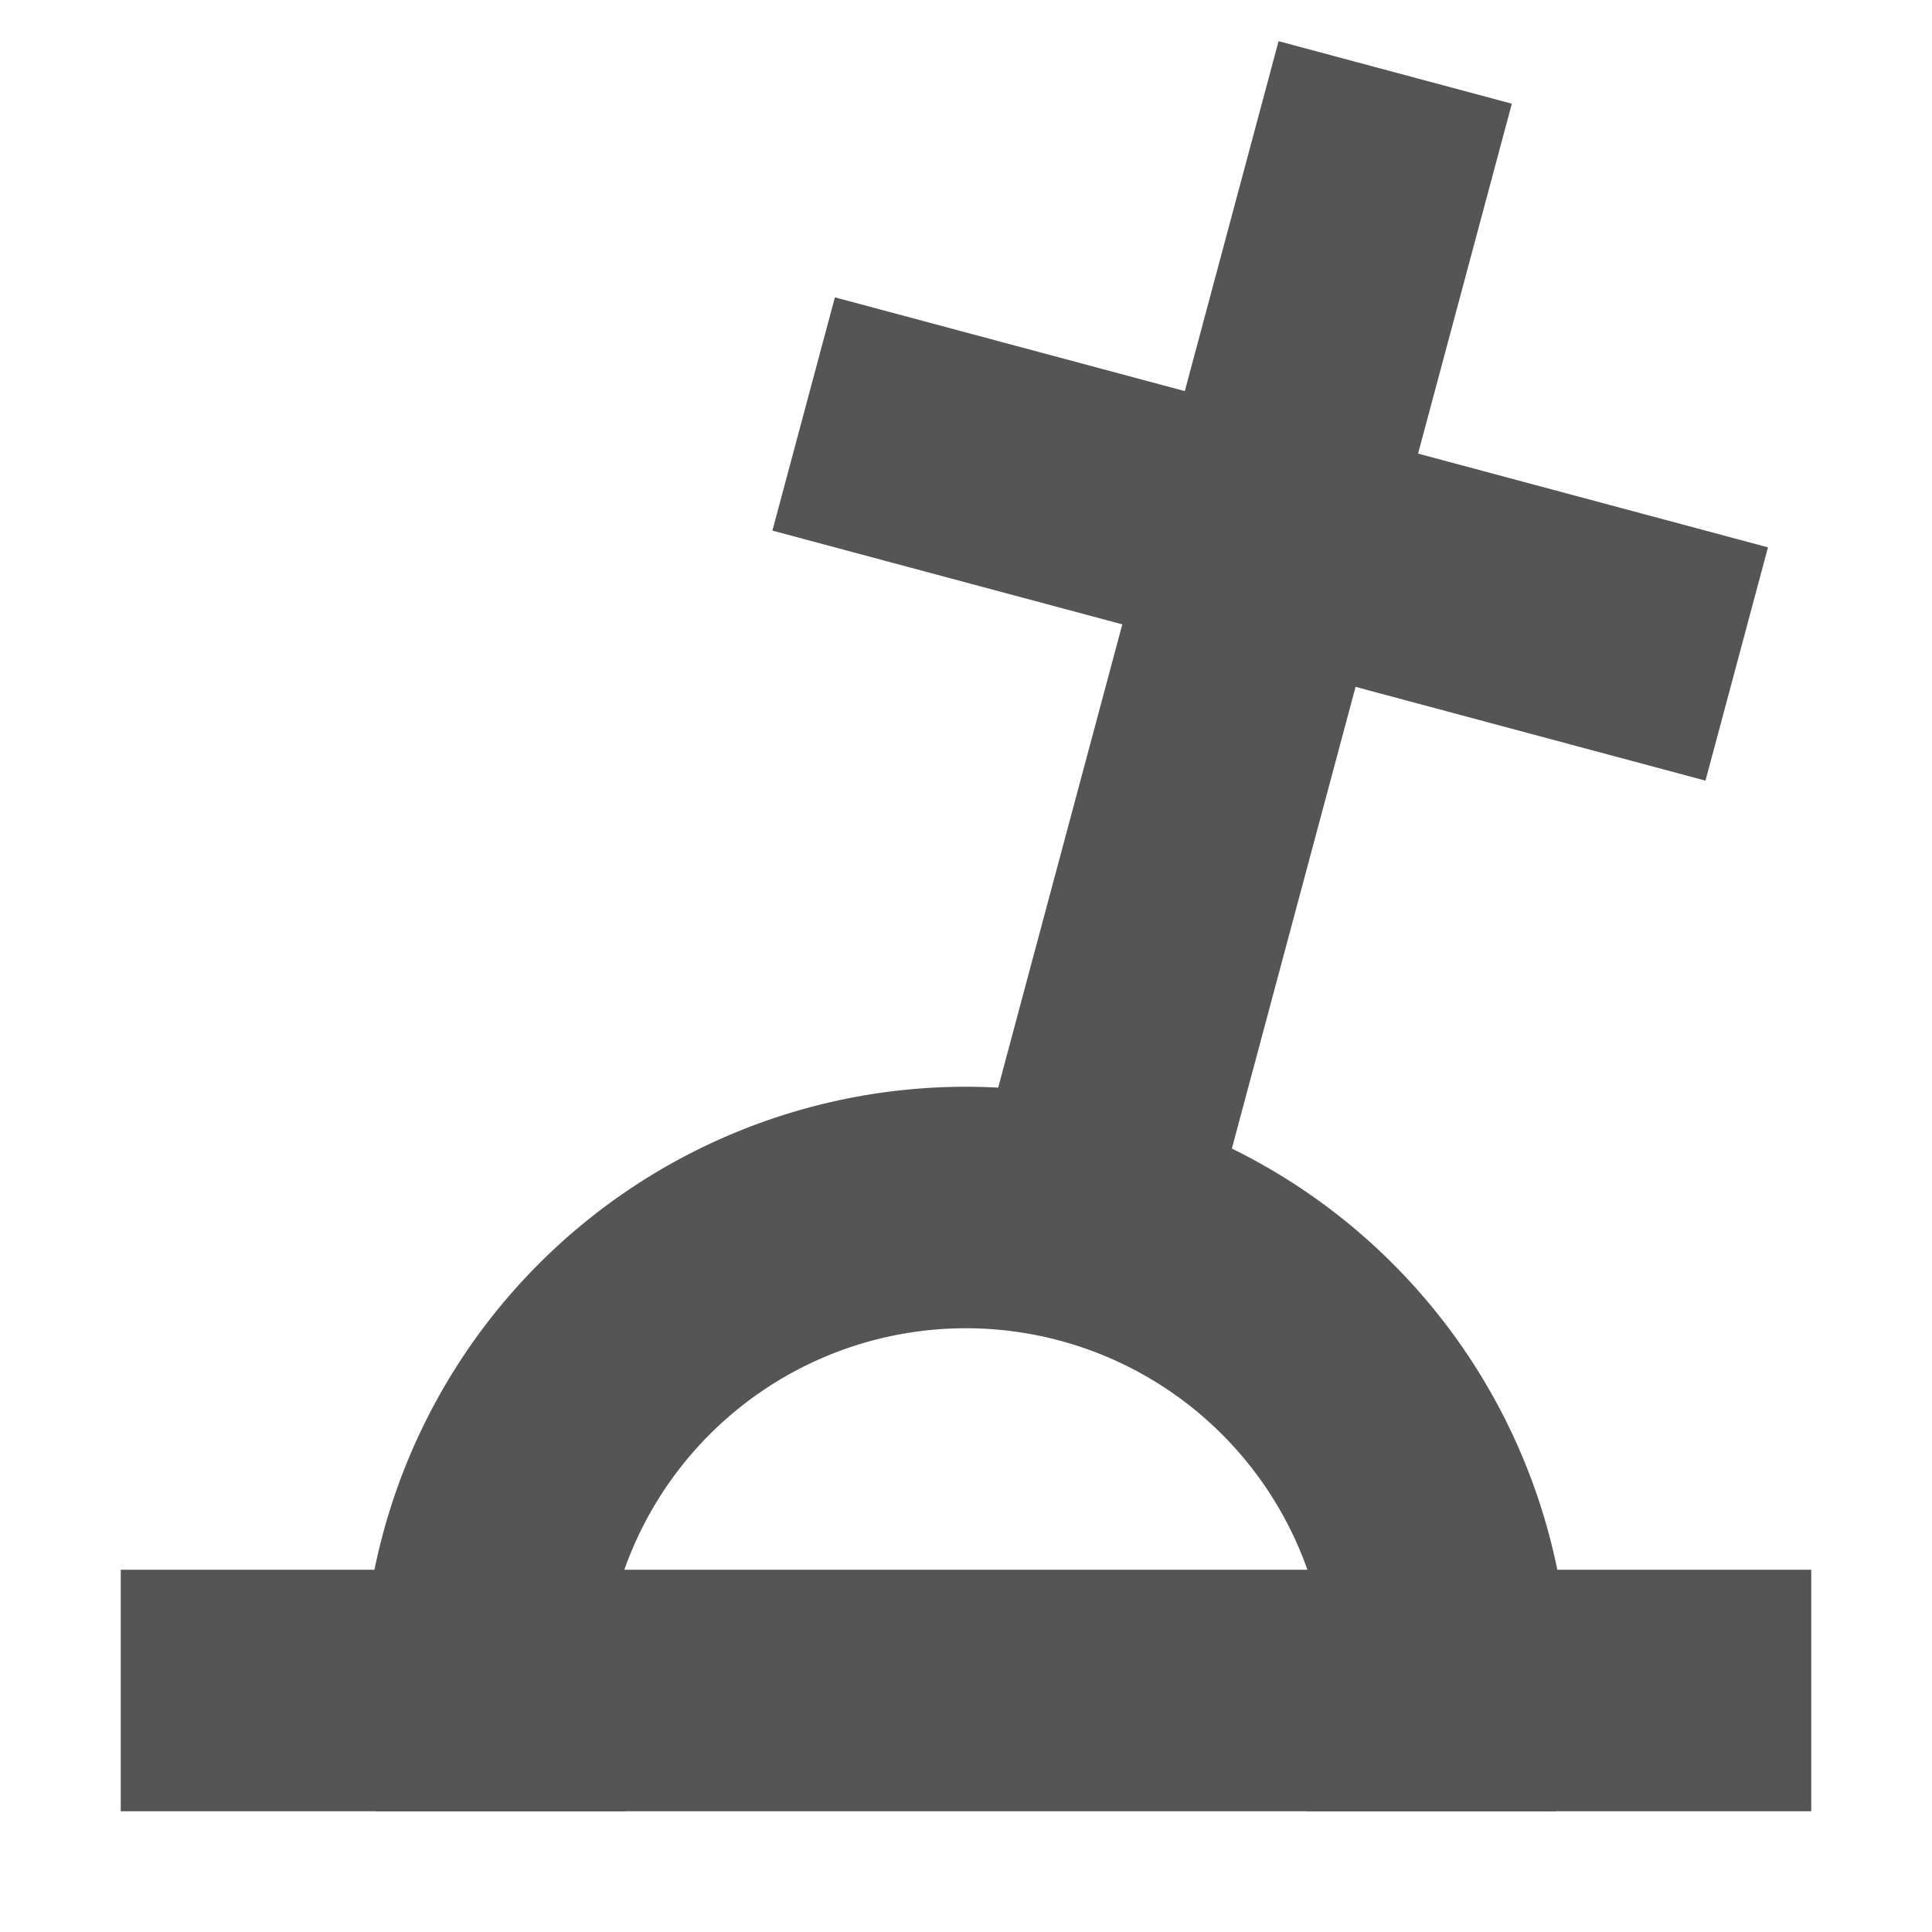 <svg width="16px" height="16px" version="1.1" xmlns="http://www.w3.org/2000/svg">
 <rect x="1" y="13" width="14" height="2" rx="0" ry="0" fill="#555555" stop-color="#000000" stroke-linecap="round" stroke-linejoin="round" stroke-width="4"/>
 <path d="m8 9a5 5 0 0 0-5 5 5 5 0 0 0 0.113 1h2.066a3 3 0 0 1-0.18-1 3 3 0 0 1 3-3 3 3 0 0 1 3 3 3 3 0 0 1-0.18 1h2.066a5 5 0 0 0 0.113-1 5 5 0 0 0-5-5z" fill="#555555" stop-color="#000000" stroke-linecap="round" stroke-linejoin="round" stroke-width="4"/>
 <rect transform="rotate(15)" x="10.316" y="-2.411" width="2" height="10" rx="0" ry="0" fill="#555555" stop-color="#000000" stroke-linecap="round" stroke-linejoin="round" stroke-width="4"/>
 <rect transform="rotate(15)" x="7.316" y=".589" width="8" height="2" fill="#555555" stop-color="#000000" stroke-linecap="round" stroke-linejoin="round" stroke-width="4.619"/>
</svg>
